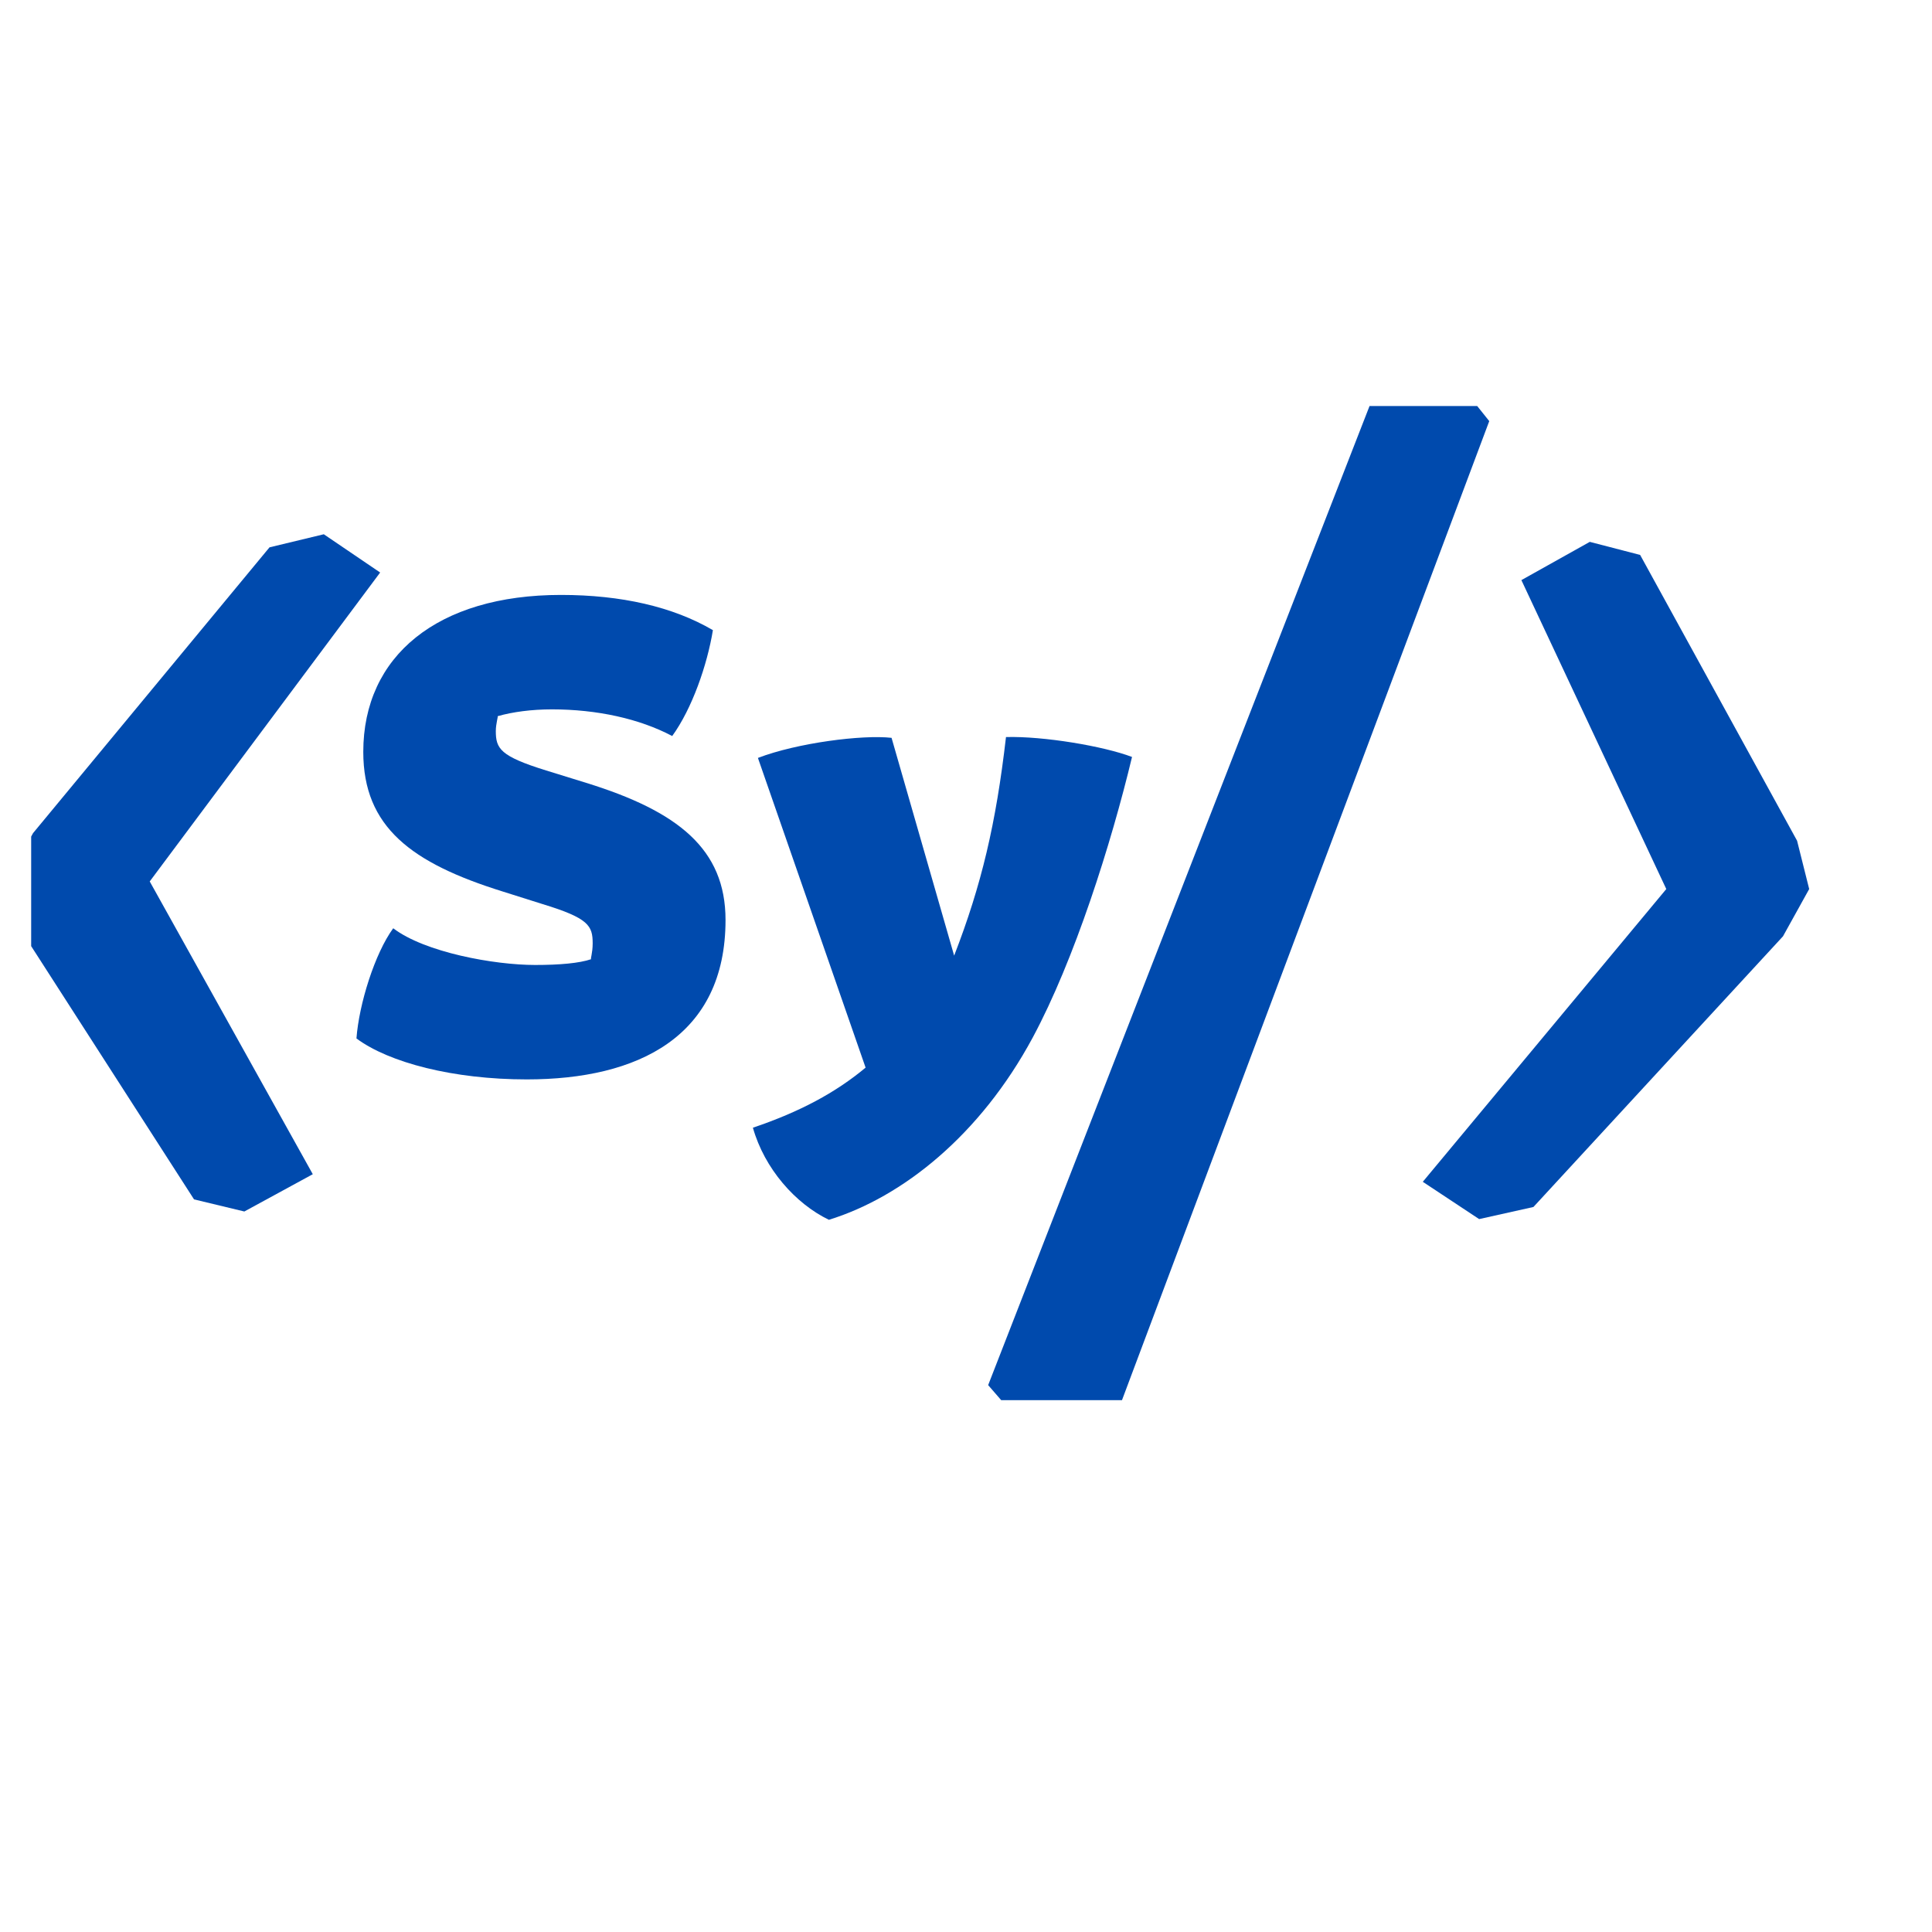 <svg xmlns="http://www.w3.org/2000/svg" xmlns:xlink="http://www.w3.org/1999/xlink" width="40" zoomAndPan="magnify" viewBox="0 0 30 30" height="40" preserveAspectRatio="xMidYMid meet" version="1.0"><defs><g/><clipPath id="id1"><path d="M 0.484 8 L 6 8 L 6 19 L 0.484 19 Z M 0.484 8 " clip-rule="nonzero"/></clipPath></defs><g fill="#004aad" fill-opacity="1"><g transform="translate(5.172, 16.566)"><g><path d="M 3.008 0.195 C 4.734 0.195 6.094 -0.469 6.094 -2.281 C 6.094 -3.383 5.355 -3.969 3.93 -4.41 L 3.309 -4.602 C 2.594 -4.824 2.527 -4.941 2.527 -5.215 C 2.527 -5.328 2.566 -5.445 2.555 -5.445 C 2.789 -5.512 3.086 -5.551 3.398 -5.551 C 4.098 -5.551 4.758 -5.406 5.266 -5.137 C 5.574 -5.562 5.809 -6.238 5.898 -6.781 C 5.277 -7.145 4.473 -7.328 3.539 -7.328 C 1.621 -7.328 0.469 -6.379 0.469 -4.891 C 0.469 -3.723 1.219 -3.164 2.633 -2.723 L 3.254 -2.527 C 3.969 -2.309 4.031 -2.191 4.031 -1.918 C 4.031 -1.762 3.992 -1.672 4.008 -1.672 C 3.824 -1.609 3.516 -1.582 3.137 -1.582 C 2.504 -1.582 1.426 -1.777 0.934 -2.152 C 0.648 -1.762 0.402 -0.973 0.363 -0.441 C 0.867 -0.066 1.867 0.195 3.008 0.195 Z M 3.008 0.195 "/></g></g></g><g fill="#004aad" fill-opacity="1"><g transform="translate(11.664, 16.566)"><g><path d="M 3.957 -5.121 C 3.801 -3.773 3.578 -2.828 3.152 -1.727 L 2.18 -5.109 C 1.727 -5.16 0.715 -5.031 0.105 -4.797 L 1.777 0.012 C 1.309 0.402 0.754 0.699 0.027 0.945 C 0.207 1.582 0.688 2.125 1.207 2.375 C 2.348 2.023 3.555 1.062 4.371 -0.453 C 5.02 -1.66 5.59 -3.461 5.914 -4.812 C 5.473 -4.98 4.539 -5.137 3.957 -5.121 Z M 3.957 -5.121 "/></g></g></g><g clip-path="url(#id1)"><g fill="#004aad" fill-opacity="1"><g transform="translate(-0.831, 19.421)"><g><path d="M 5.688 -1.188 L 4.625 -0.609 L 3.844 -0.797 L 1.141 -5 L 0.938 -5.734 L 1.344 -6.484 L 5.016 -10.922 L 5.859 -11.125 L 6.734 -10.531 L 3.156 -5.734 Z M 5.688 -1.188 "/></g></g></g></g><g fill="#004aad" fill-opacity="1"><g transform="translate(15.5, 19.539)"><g><path d="M -0.156 1.969 L 5.766 -13.234 L 7.438 -13.234 L 7.625 -13 L 1.922 2.203 L 0.047 2.203 Z M -0.156 1.969 "/></g></g></g><g fill="#004aad" fill-opacity="1"><g transform="translate(21.452, 19.539)"><g><path d="M 1.516 -0.609 L 0.641 -1.188 L 4.422 -5.734 L 2.172 -10.531 L 3.234 -11.125 L 4.016 -10.922 L 6.453 -6.484 L 6.641 -5.734 L 6.234 -5 L 2.359 -0.797 Z M 1.516 -0.609 "/></g></g></g></svg>